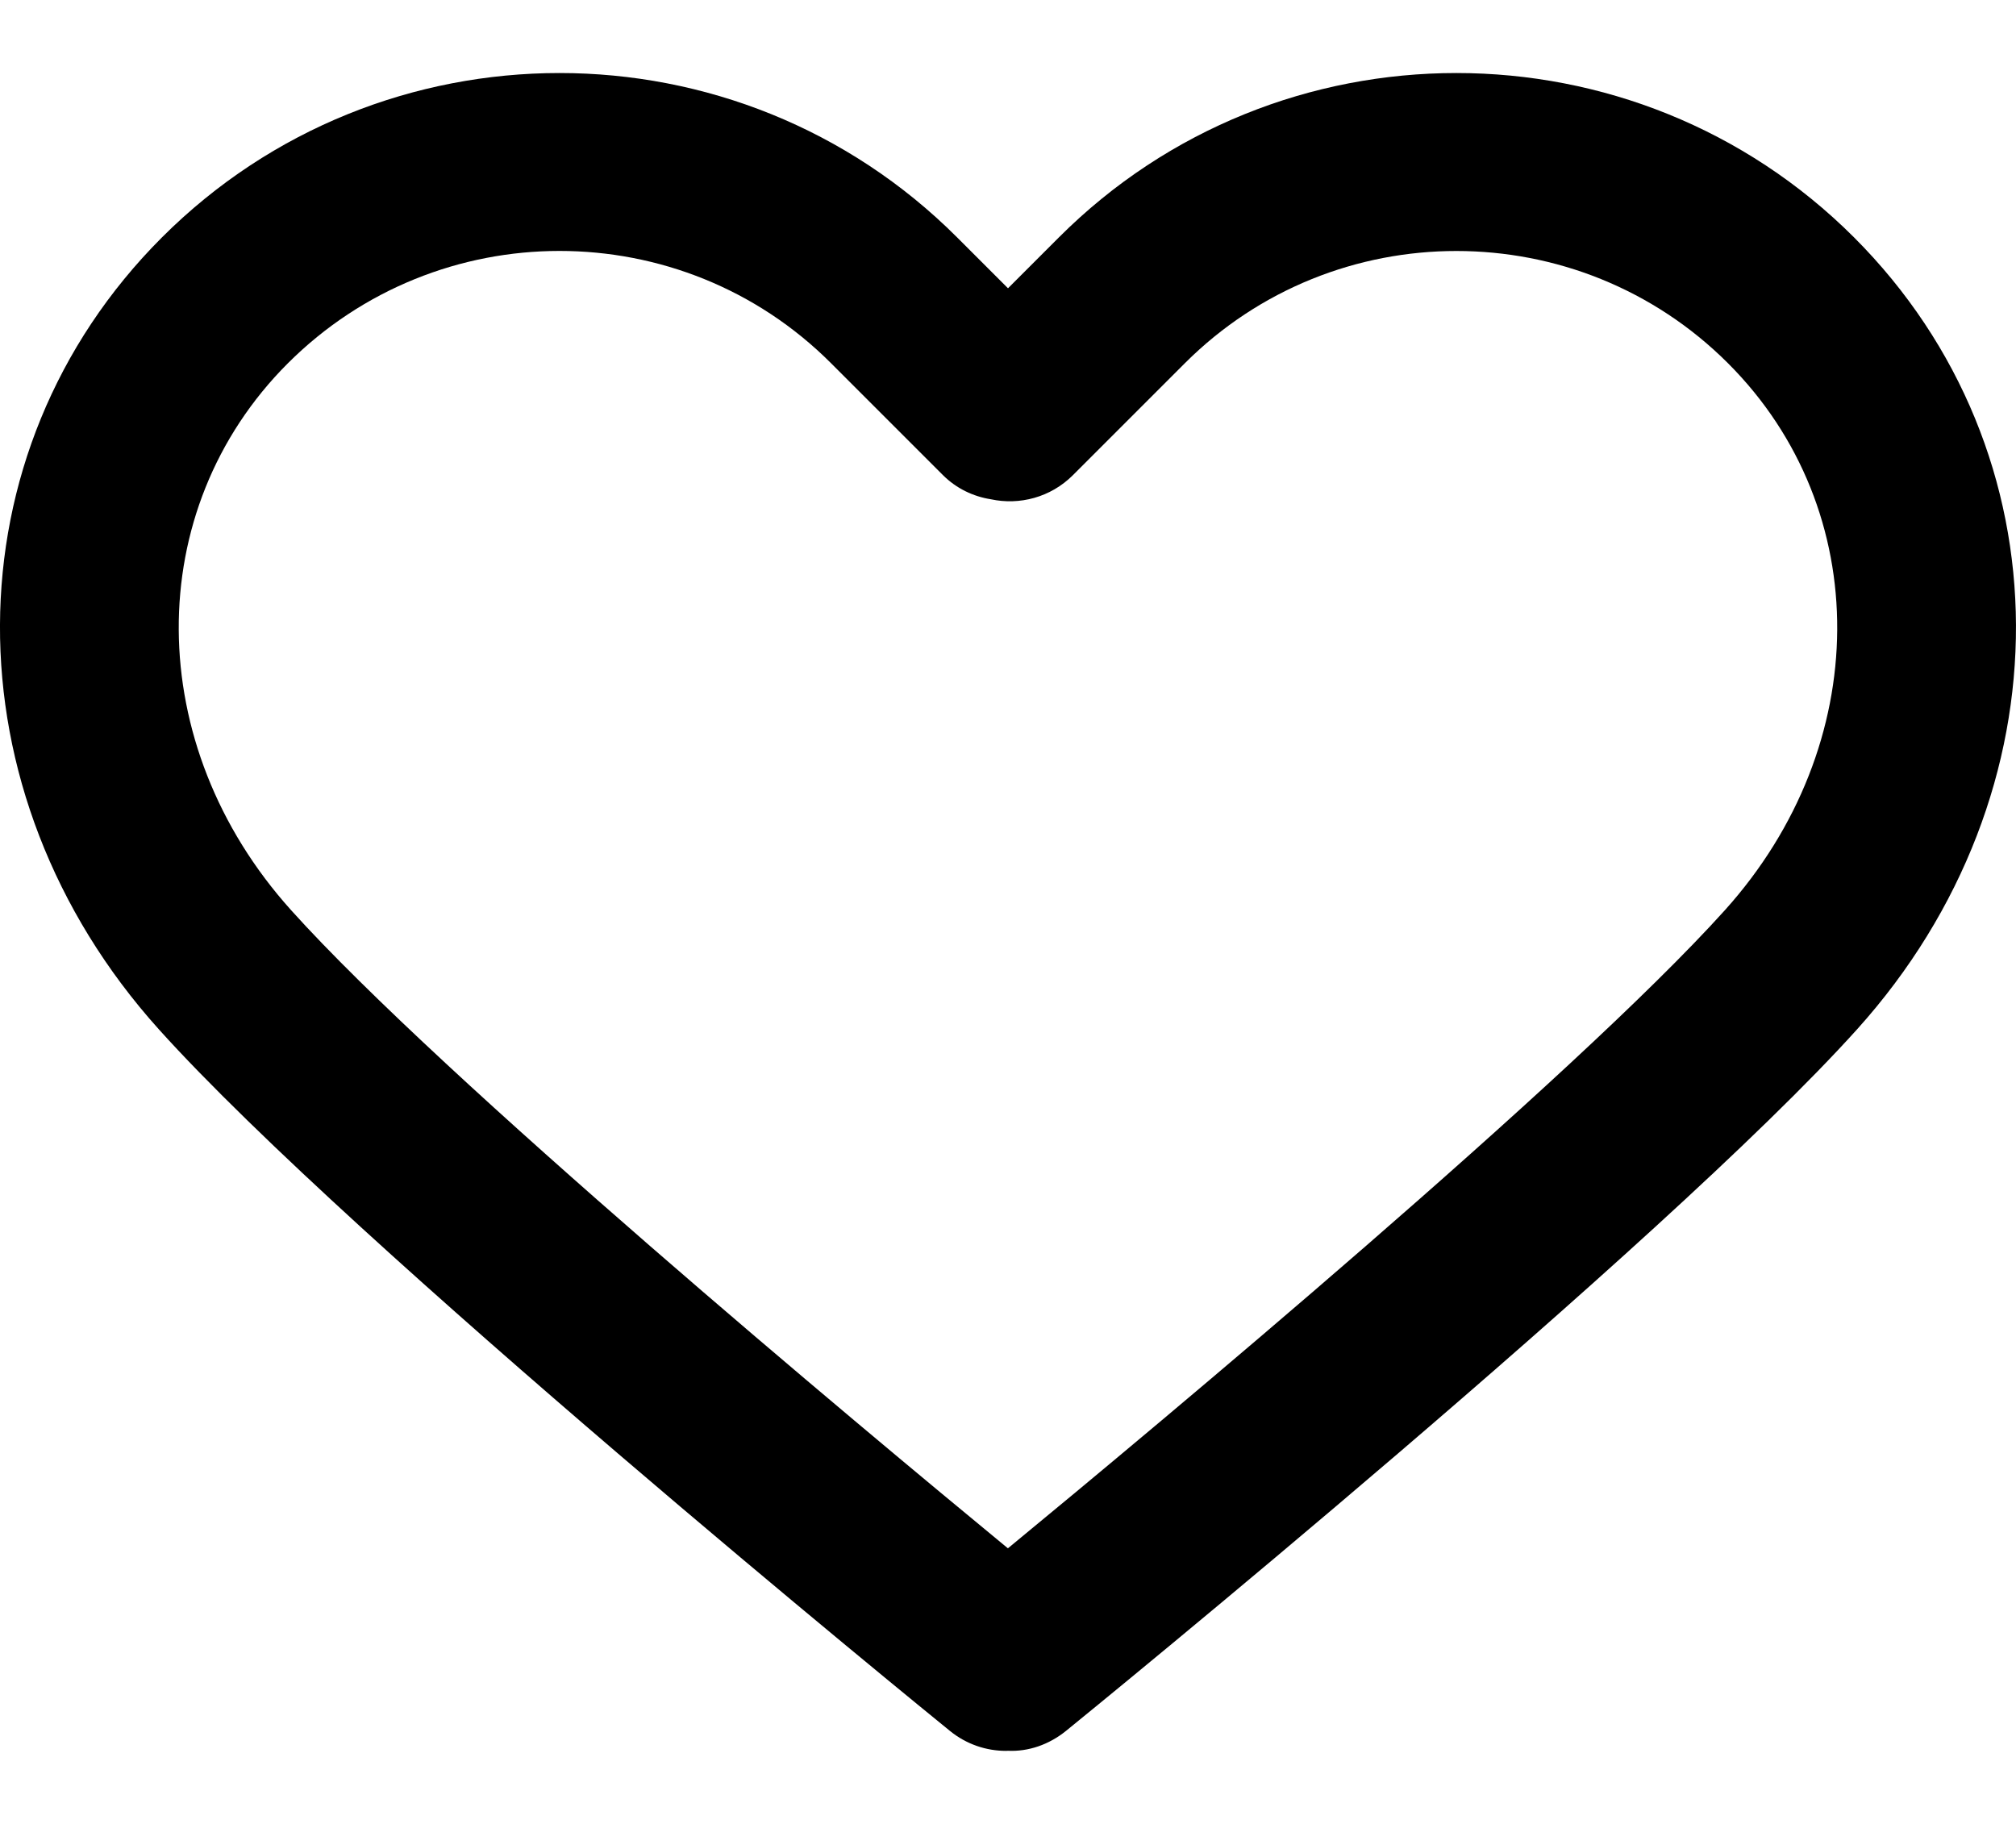 <svg width="21" height="19" viewBox="0 0 21 19" fill="none" xmlns="http://www.w3.org/2000/svg">
<path d="M19.313 2.473C17.029 0.19 13.313 0.19 11.03 2.473L10.5 3.003L9.97 2.473C7.686 0.19 3.971 0.19 1.687 2.473C-0.55 4.71 -0.564 8.256 1.654 10.722C3.676 12.969 9.642 17.826 9.895 18.031C10.067 18.171 10.274 18.239 10.479 18.239C10.486 18.239 10.493 18.239 10.499 18.238C10.712 18.248 10.926 18.175 11.104 18.031C11.357 17.826 17.323 12.969 19.346 10.721C21.564 8.256 21.549 4.71 19.313 2.473ZM17.968 9.481C16.391 11.233 12.056 14.847 10.499 16.129C8.943 14.847 4.609 11.234 3.032 9.481C1.485 7.762 1.47 5.313 2.998 3.785C3.779 3.005 4.804 2.614 5.828 2.614C6.853 2.614 7.878 3.004 8.658 3.785L9.824 4.951C9.963 5.089 10.138 5.172 10.322 5.201C10.619 5.265 10.943 5.182 11.175 4.951L12.341 3.785C13.902 2.224 16.441 2.225 18.001 3.785C19.529 5.313 19.515 7.762 17.968 9.481Z" fill="black"/>
</svg>
